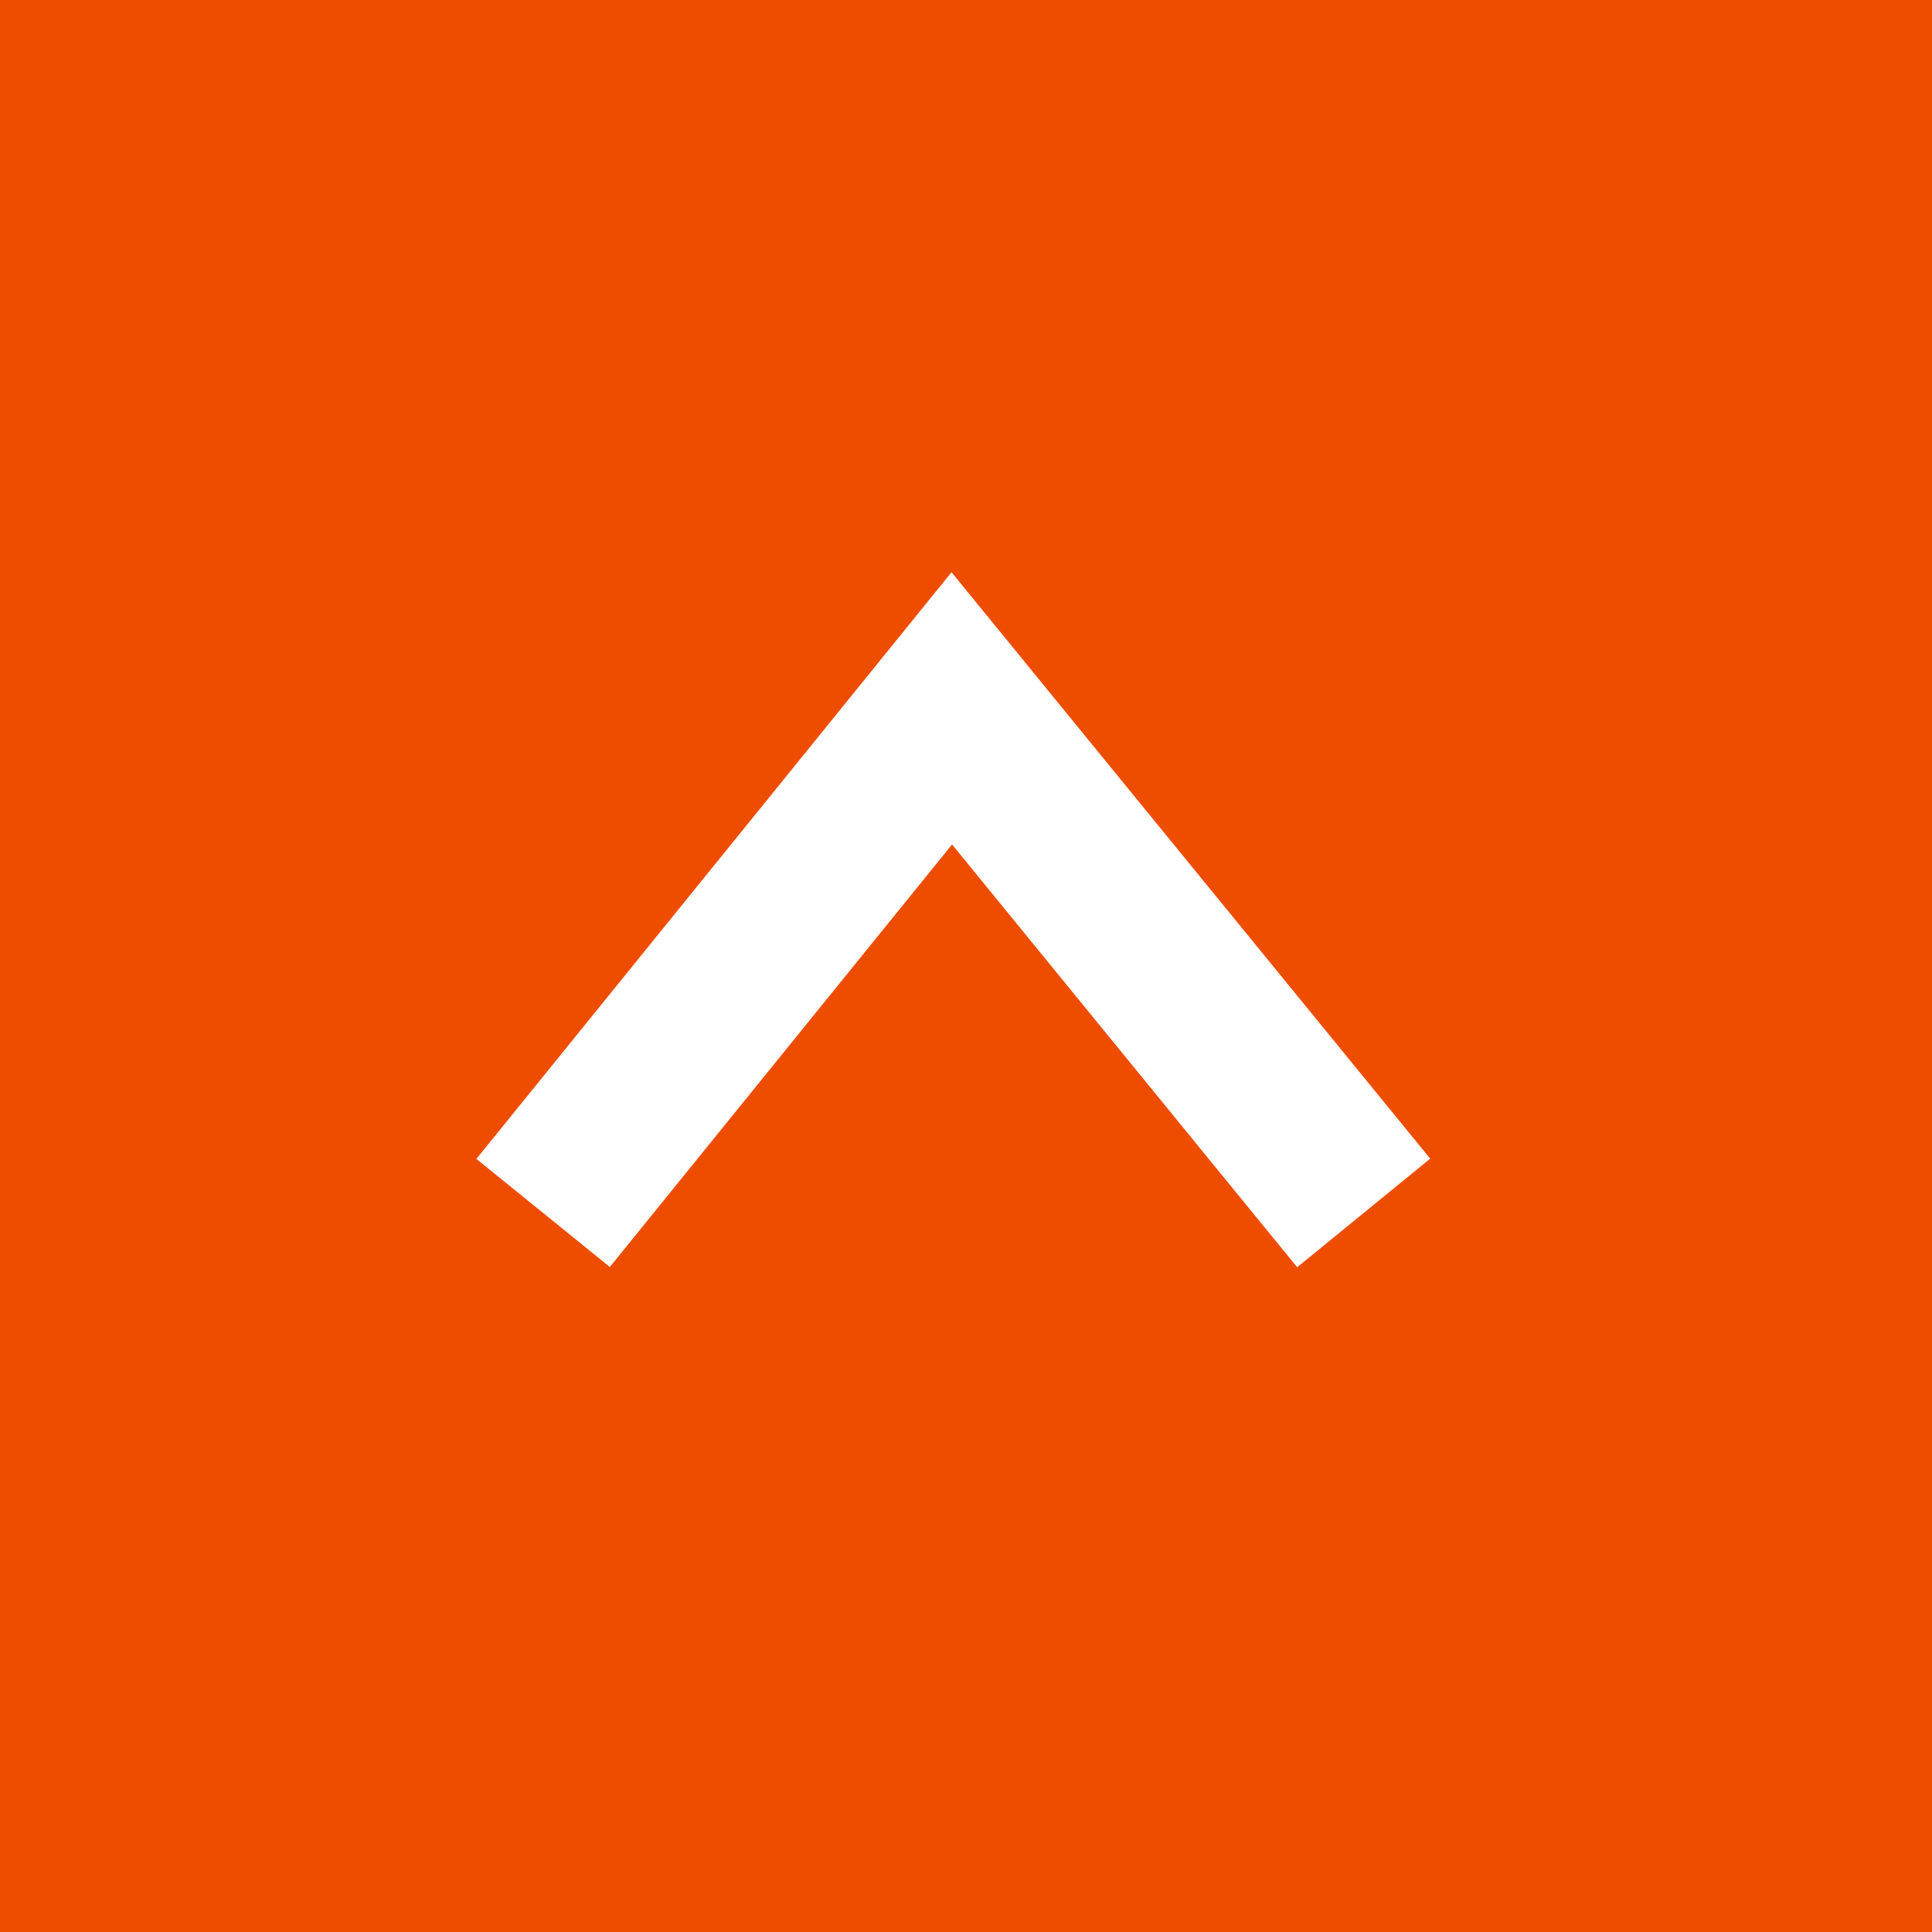 <svg xmlns="http://www.w3.org/2000/svg" width="45" height="45" viewBox="0 0 45 45">
  <rect x="0" y="0" width="45" height="45" fill="#333333" stroke="none"/>
  <g id="Group_2085" data-name="Group 2085" transform="translate(-3650 1275) rotate(-90)" style="isolation: isolate">
    <rect id="Rectangle_791" data-name="Rectangle 791" width="45" height="45" transform="translate(1230 3650)" fill="#ee4d00"/>
    <path id="Path_1510" data-name="Path 1510" d="M3807.5-7651.448l11.753,9.519-11.753,9.594" transform="translate(-2560.752 11314.098)" fill="none" stroke="#fff" stroke-width="4"/>
  </g>
</svg>
